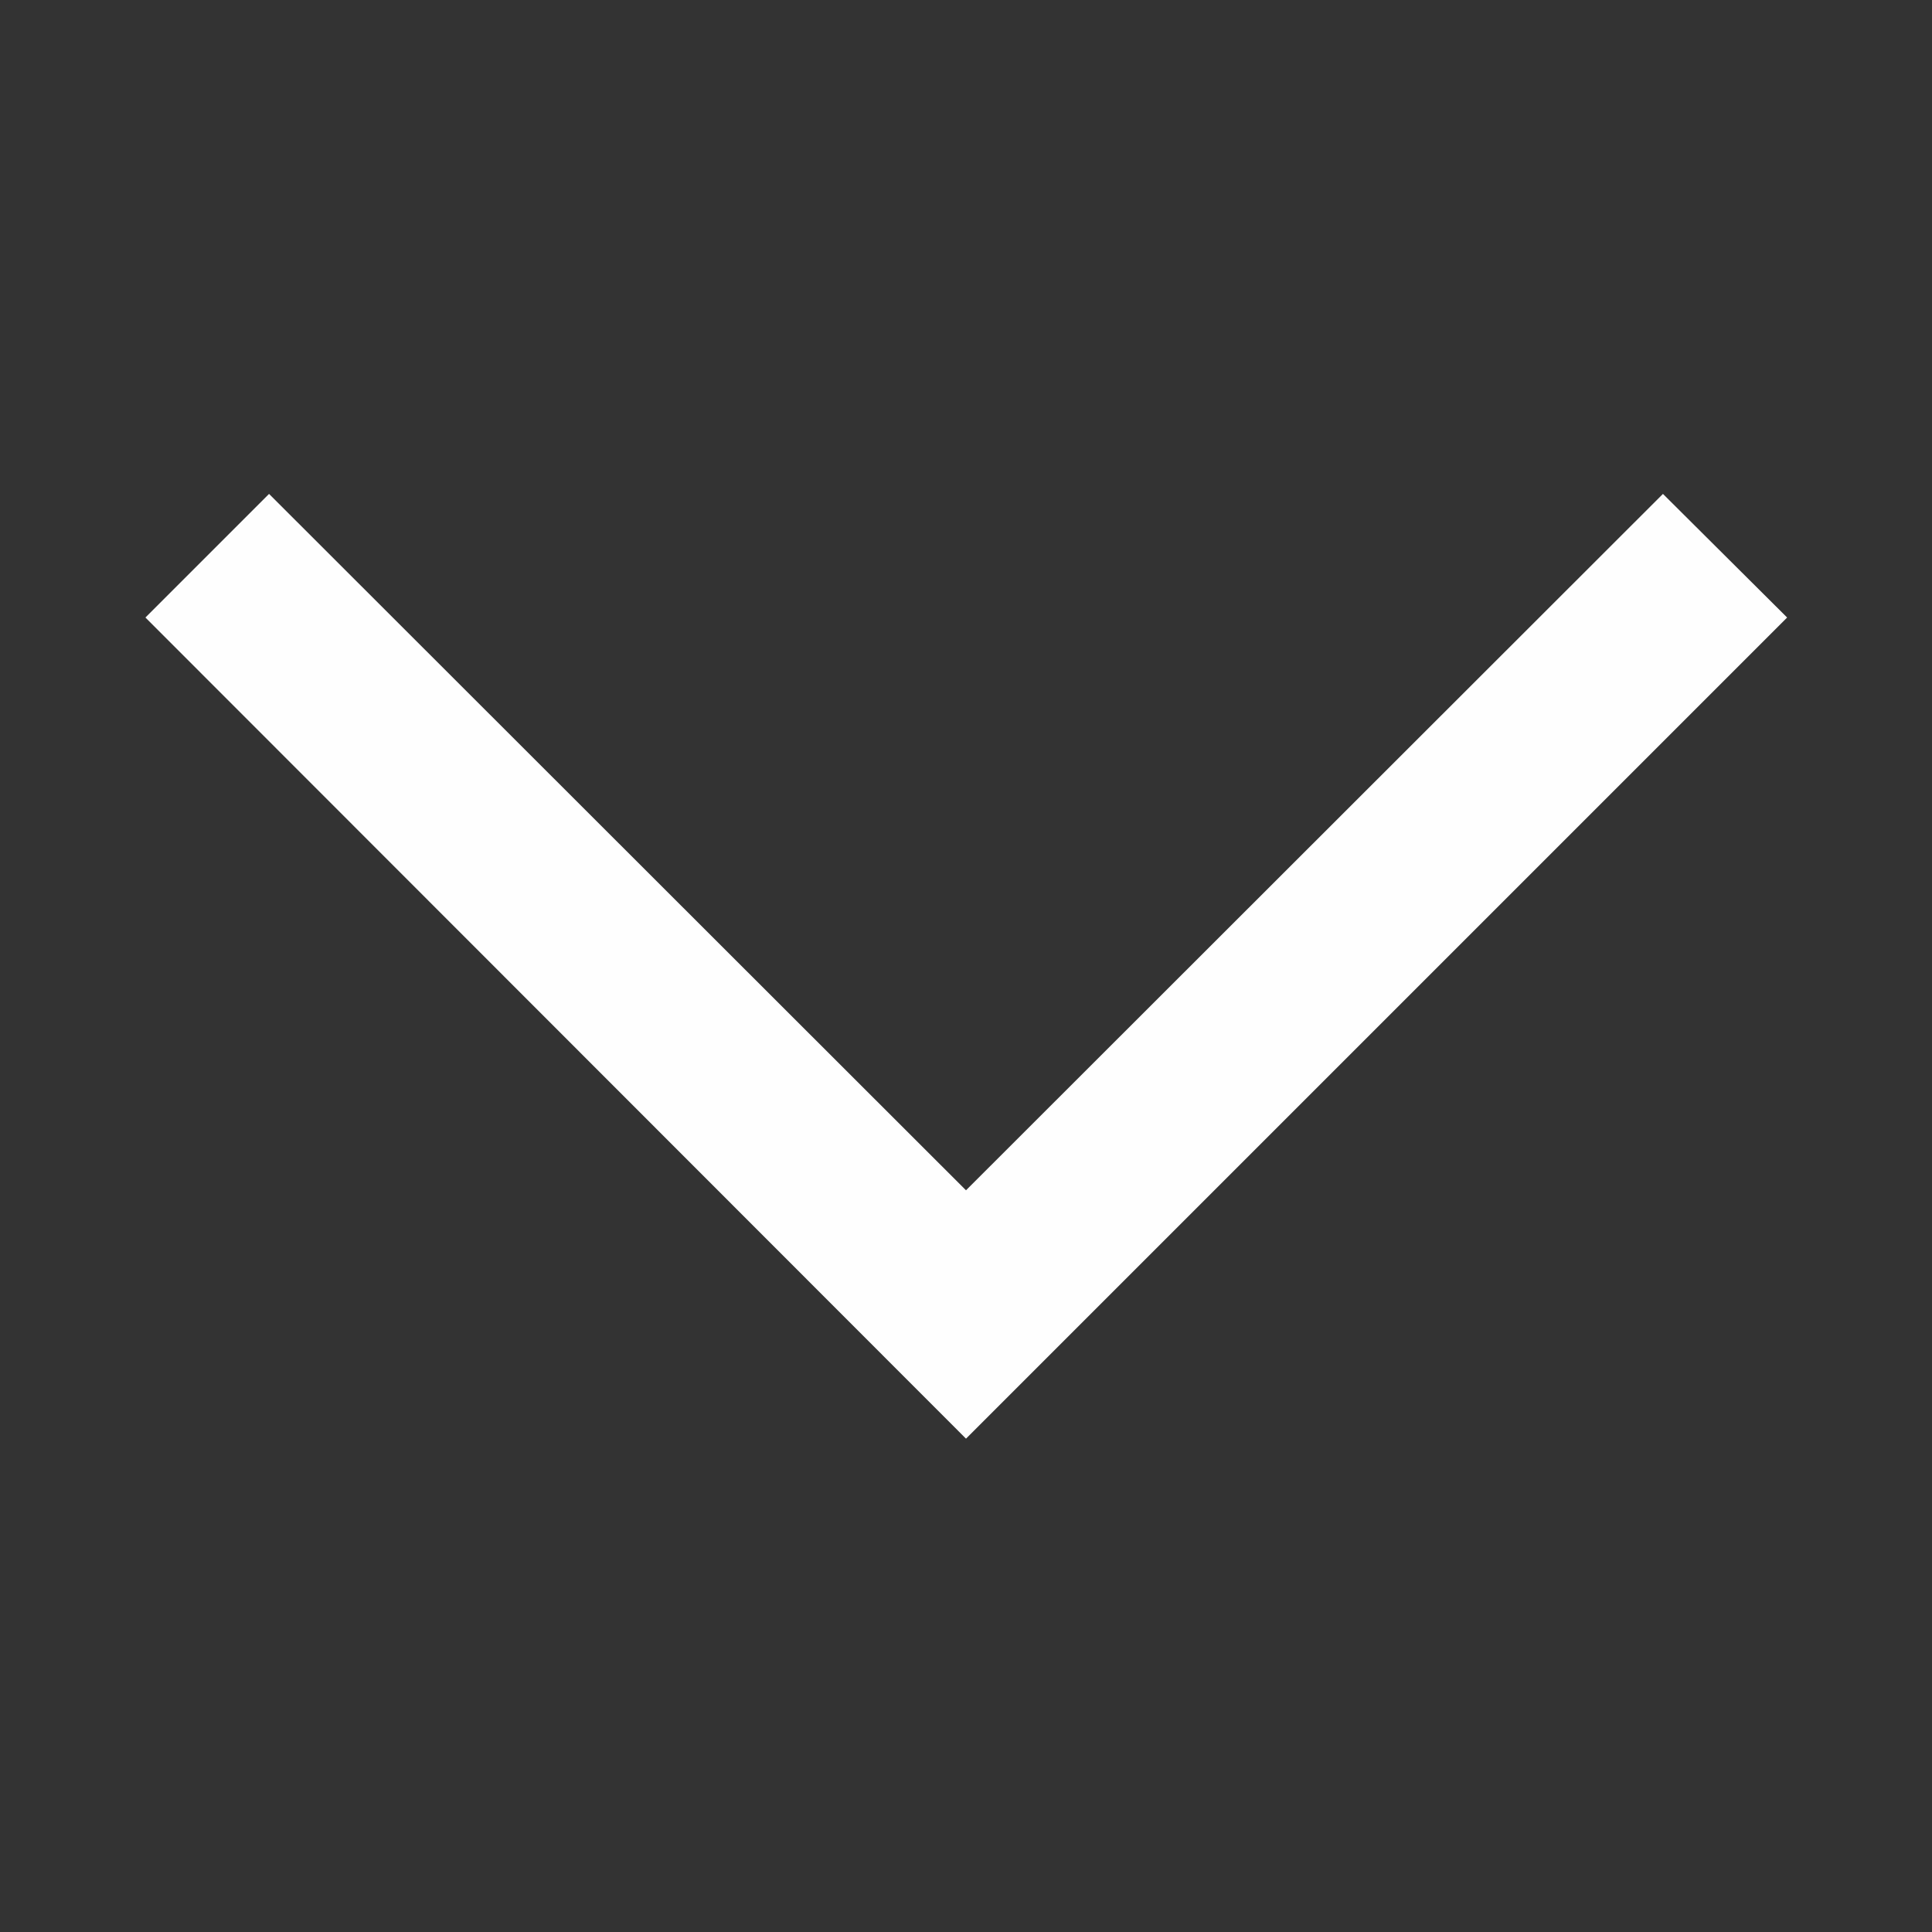 <?xml version="1.0" encoding="UTF-8"?>
<!DOCTYPE svg PUBLIC "-//W3C//DTD SVG 1.0//EN" "http://www.w3.org/TR/2001/REC-SVG-20010904/DTD/svg10.dtd">
<!-- Creator: CorelDRAW 2017 -->
<svg xmlns="http://www.w3.org/2000/svg" xml:space="preserve" width="300px" height="300px" version="1.0" shape-rendering="geometricPrecision" text-rendering="geometricPrecision" image-rendering="optimizeQuality" fill-rule="evenodd" clip-rule="evenodd"
viewBox="0 0 34540 34540"
 xmlns:xlink="http://www.w3.org/1999/xlink">
 <rect x="0" y="0" width="34540" height="34540" fill="#333333" stroke="none"/>
 <g id="Camada_x0020_1">
  <polygon fill="#FEFEFE" points="2600,11040 4810,8830 17270,21280 29730,8830 31950,11040 17270,25720 "/>
  <rect fill="none" width="34540" height="34540"/>
 </g>
</svg>
